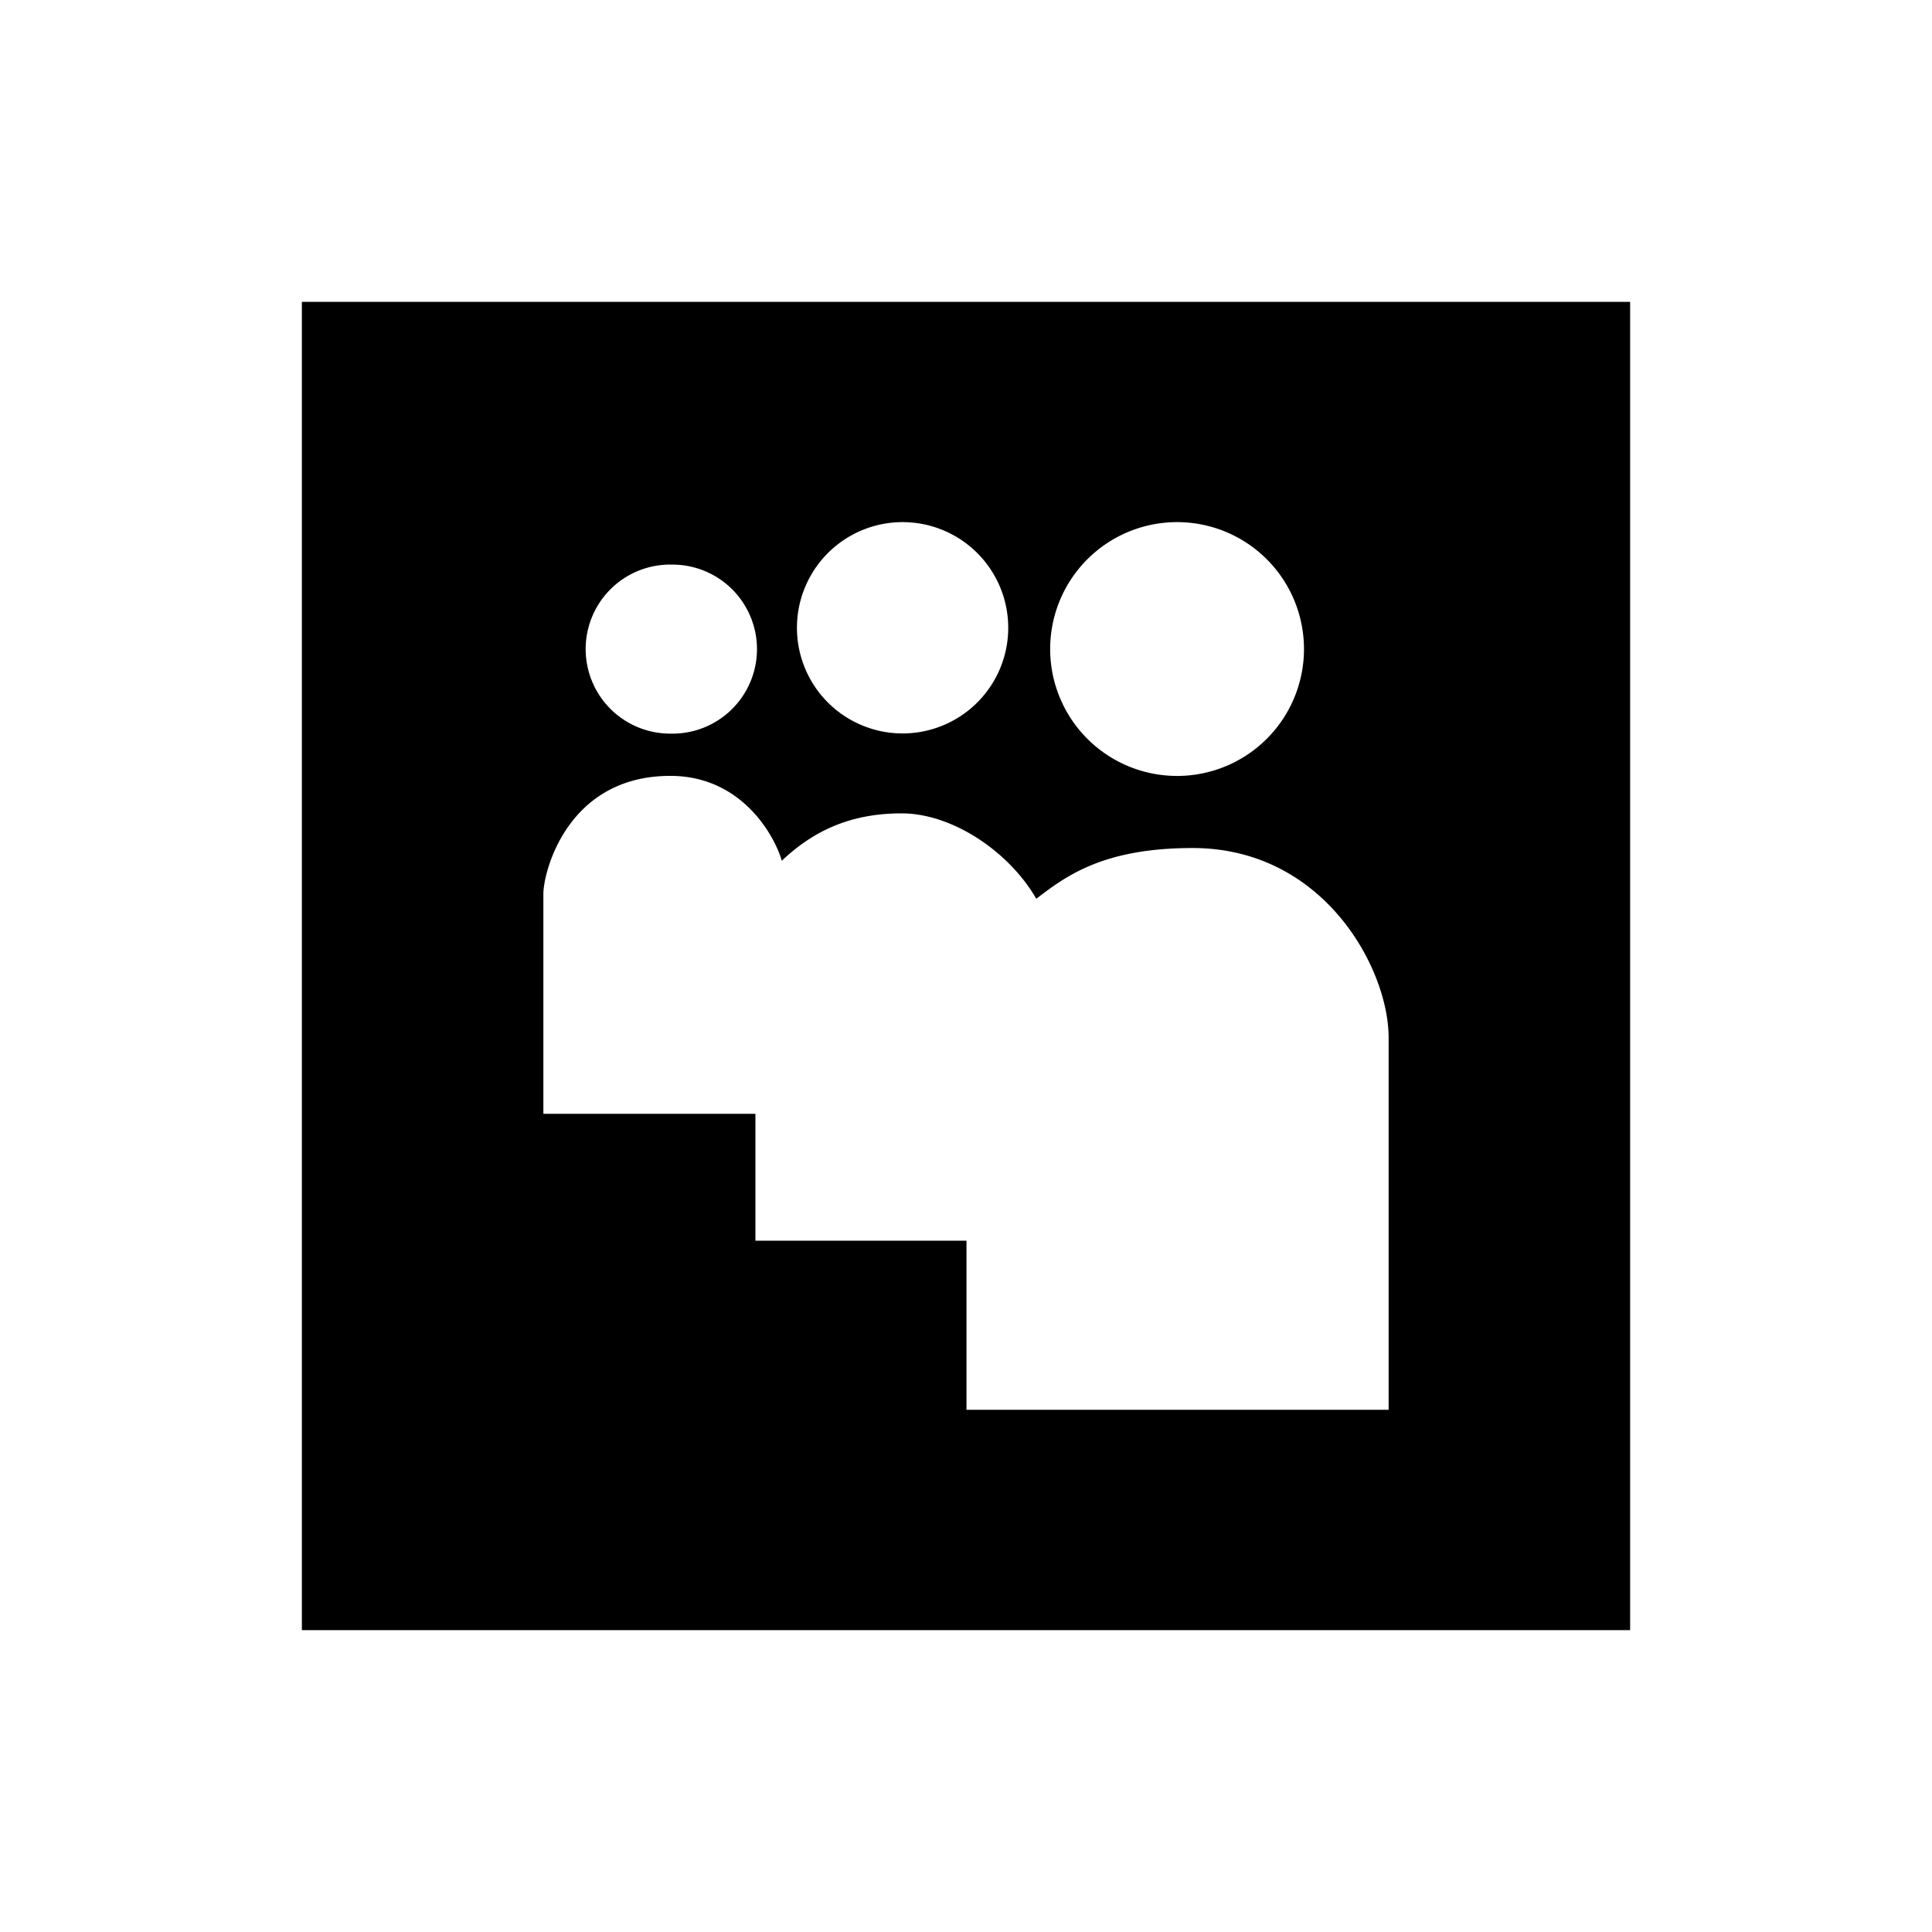 <svg xmlns="http://www.w3.org/2000/svg" viewBox="0 0 32 32"><path d="M5 5v22h22V5zm14.496 3.648a2.102 2.102 0 0 1 0 4.204 2.101 2.101 0 0 1 0-4.204zm-4.547 0a1.75 1.75 0 1 1 .001 3.5 1.75 1.75 0 0 1 0-3.5zm-3.847.704a1.4 1.4 0 1 1-.003 2.799 1.4 1.4 0 0 1 .003-2.8zm4.906 14V20.55h-3.496v-2.102H9v-3.644c0-.36.395-1.953 2.102-1.953 1.203 0 1.738 1.02 1.847 1.406.531-.504 1.149-.785 1.985-.785.836 0 1.777.629 2.23 1.414.484-.367 1.094-.84 2.59-.84 2.172 0 3.246 1.996 3.246 3.14v6.165h-6.992z"/></svg>